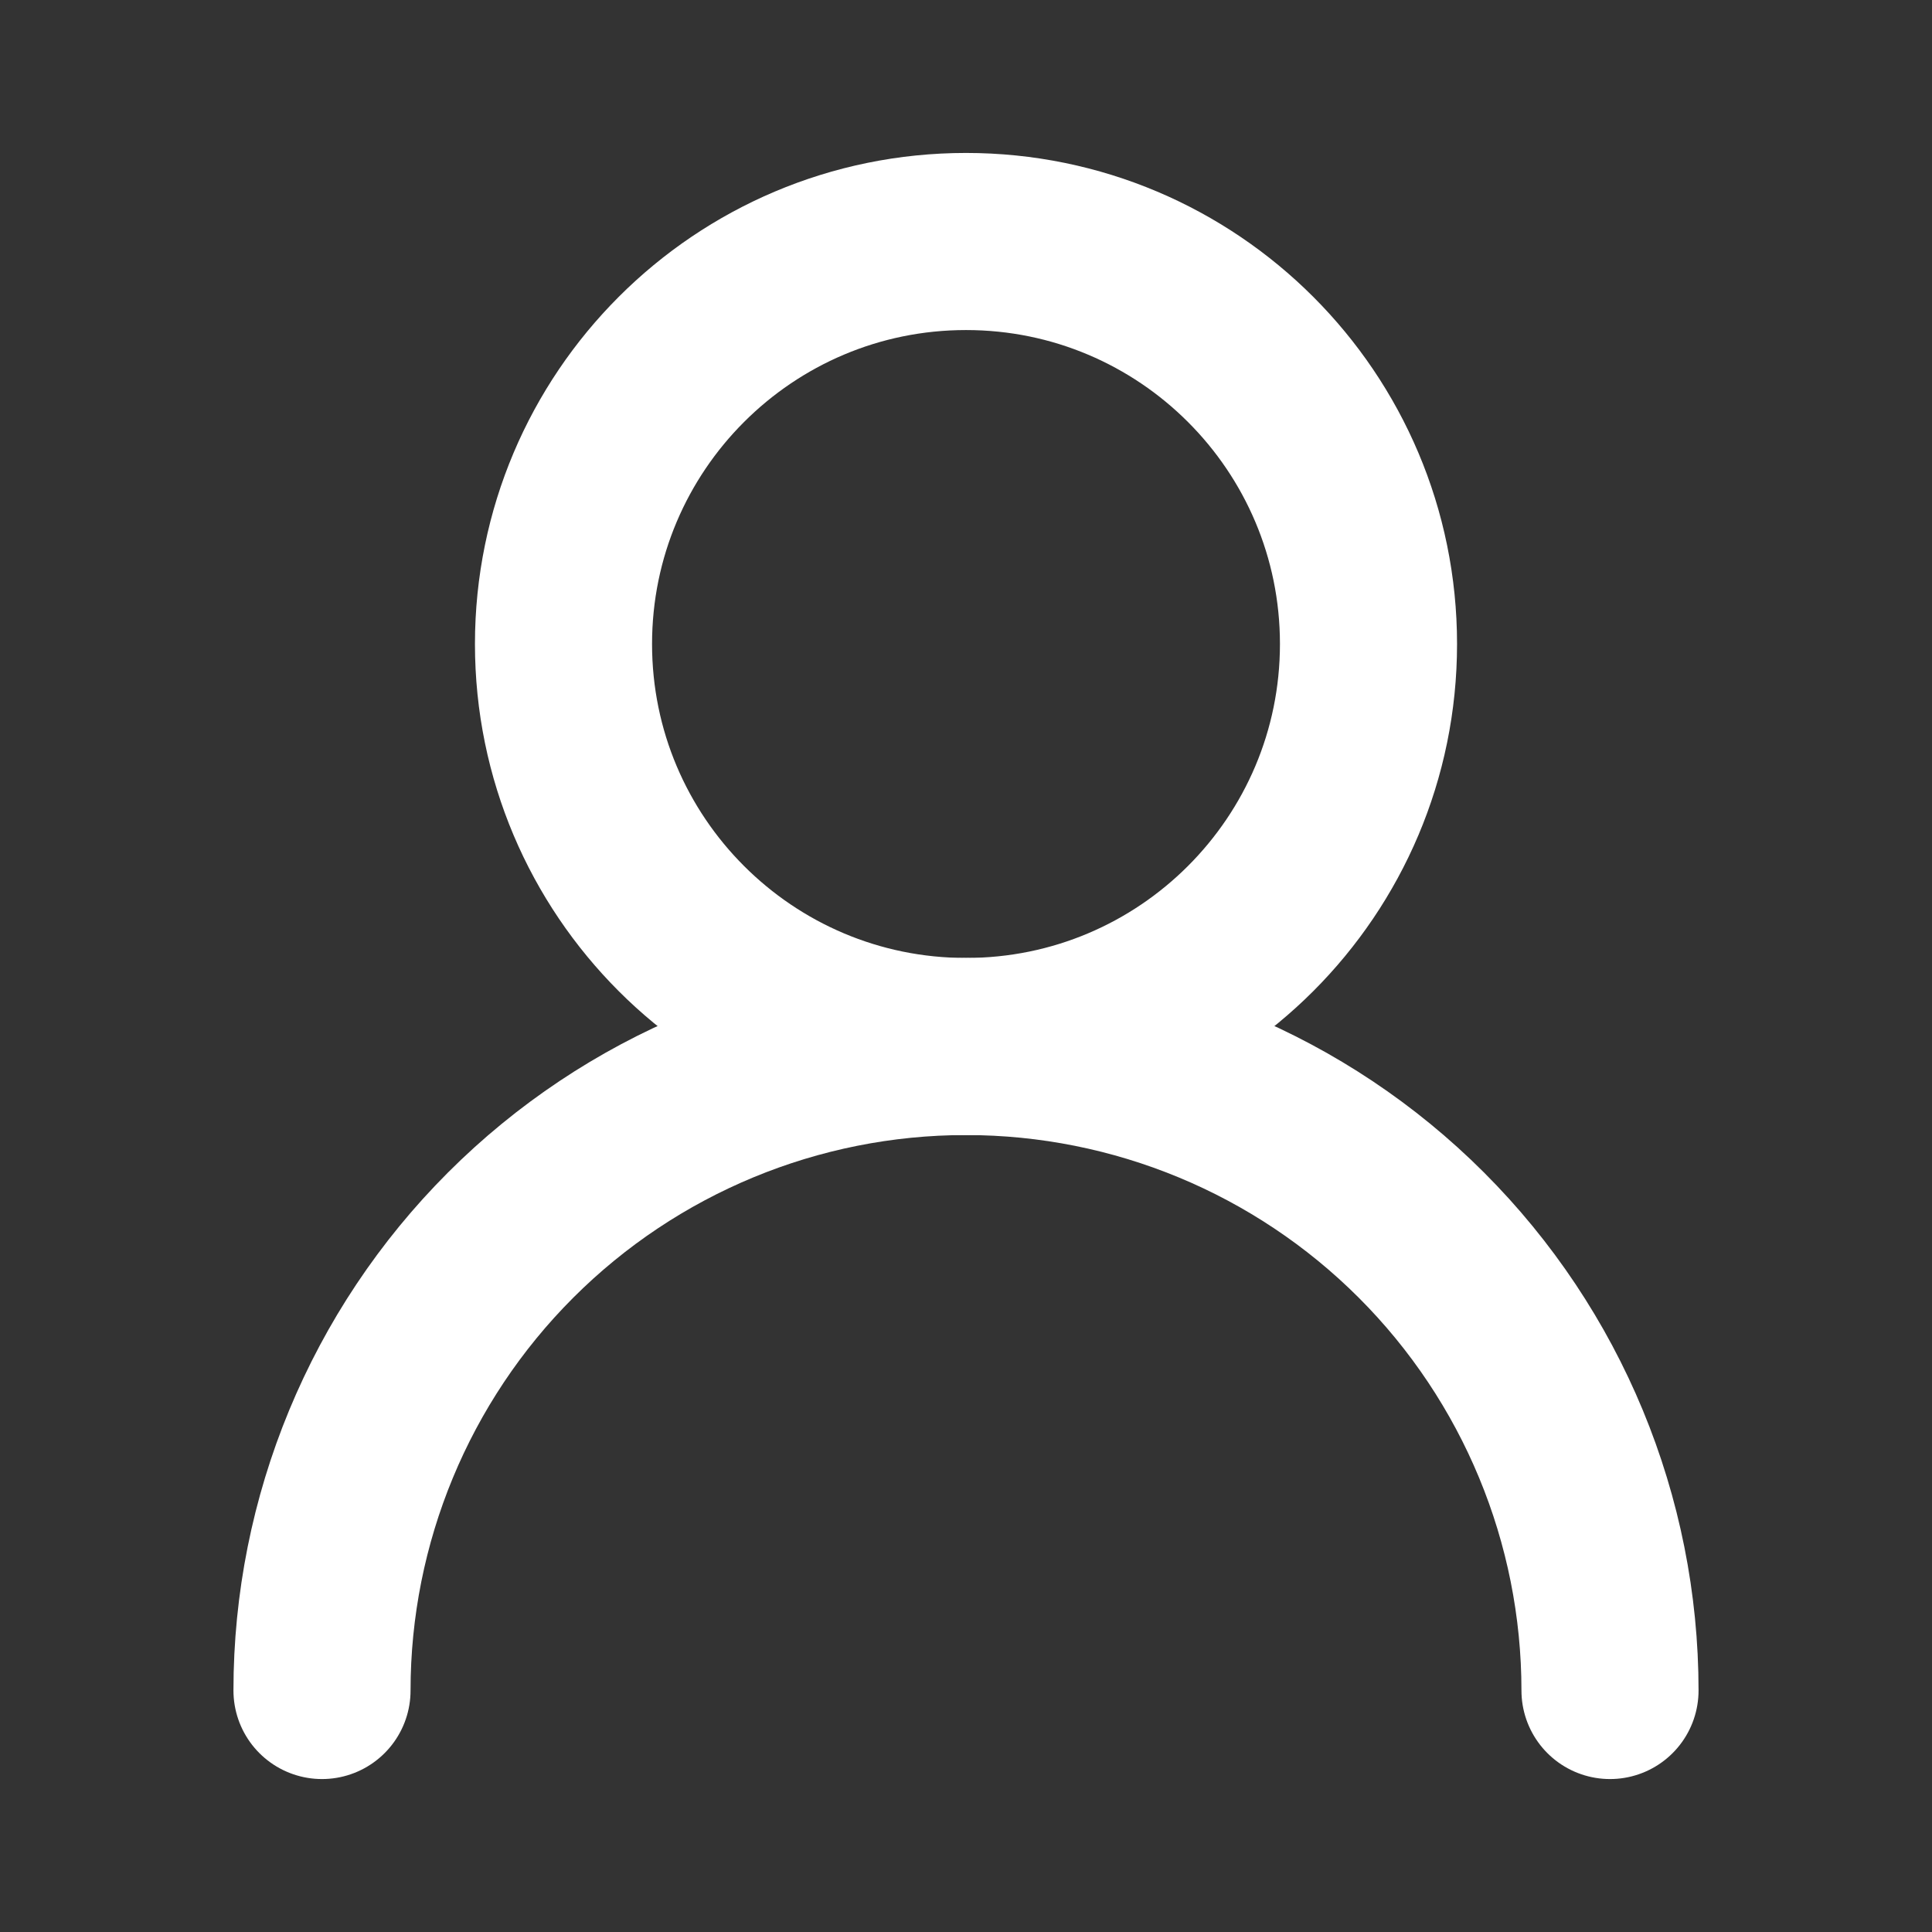 <svg width="24" height="24" viewBox="0 0 24 24" fill="none" xmlns="http://www.w3.org/2000/svg">
<rect x="0" y="0" width="24" height="24" fill="#333333" stroke="none"/>
<path d="M12 13C14.761 13 17 10.761 17 8C17 5.239 14.761 3 12 3C9.239 3 7 5.239 7 8C7 10.761 9.239 13 12 13Z" stroke="white" stroke-width="2.2" stroke-linecap="round" stroke-linejoin="round"/>
<path d="M20 21C20 18.878 19.157 16.843 17.657 15.343C16.157 13.843 14.122 13 12 13C9.878 13 7.843 13.843 6.343 15.343C4.843 16.843 4 18.878 4 21" stroke="white" stroke-width="2.2" stroke-linecap="round" stroke-linejoin="round"/>
</svg>
